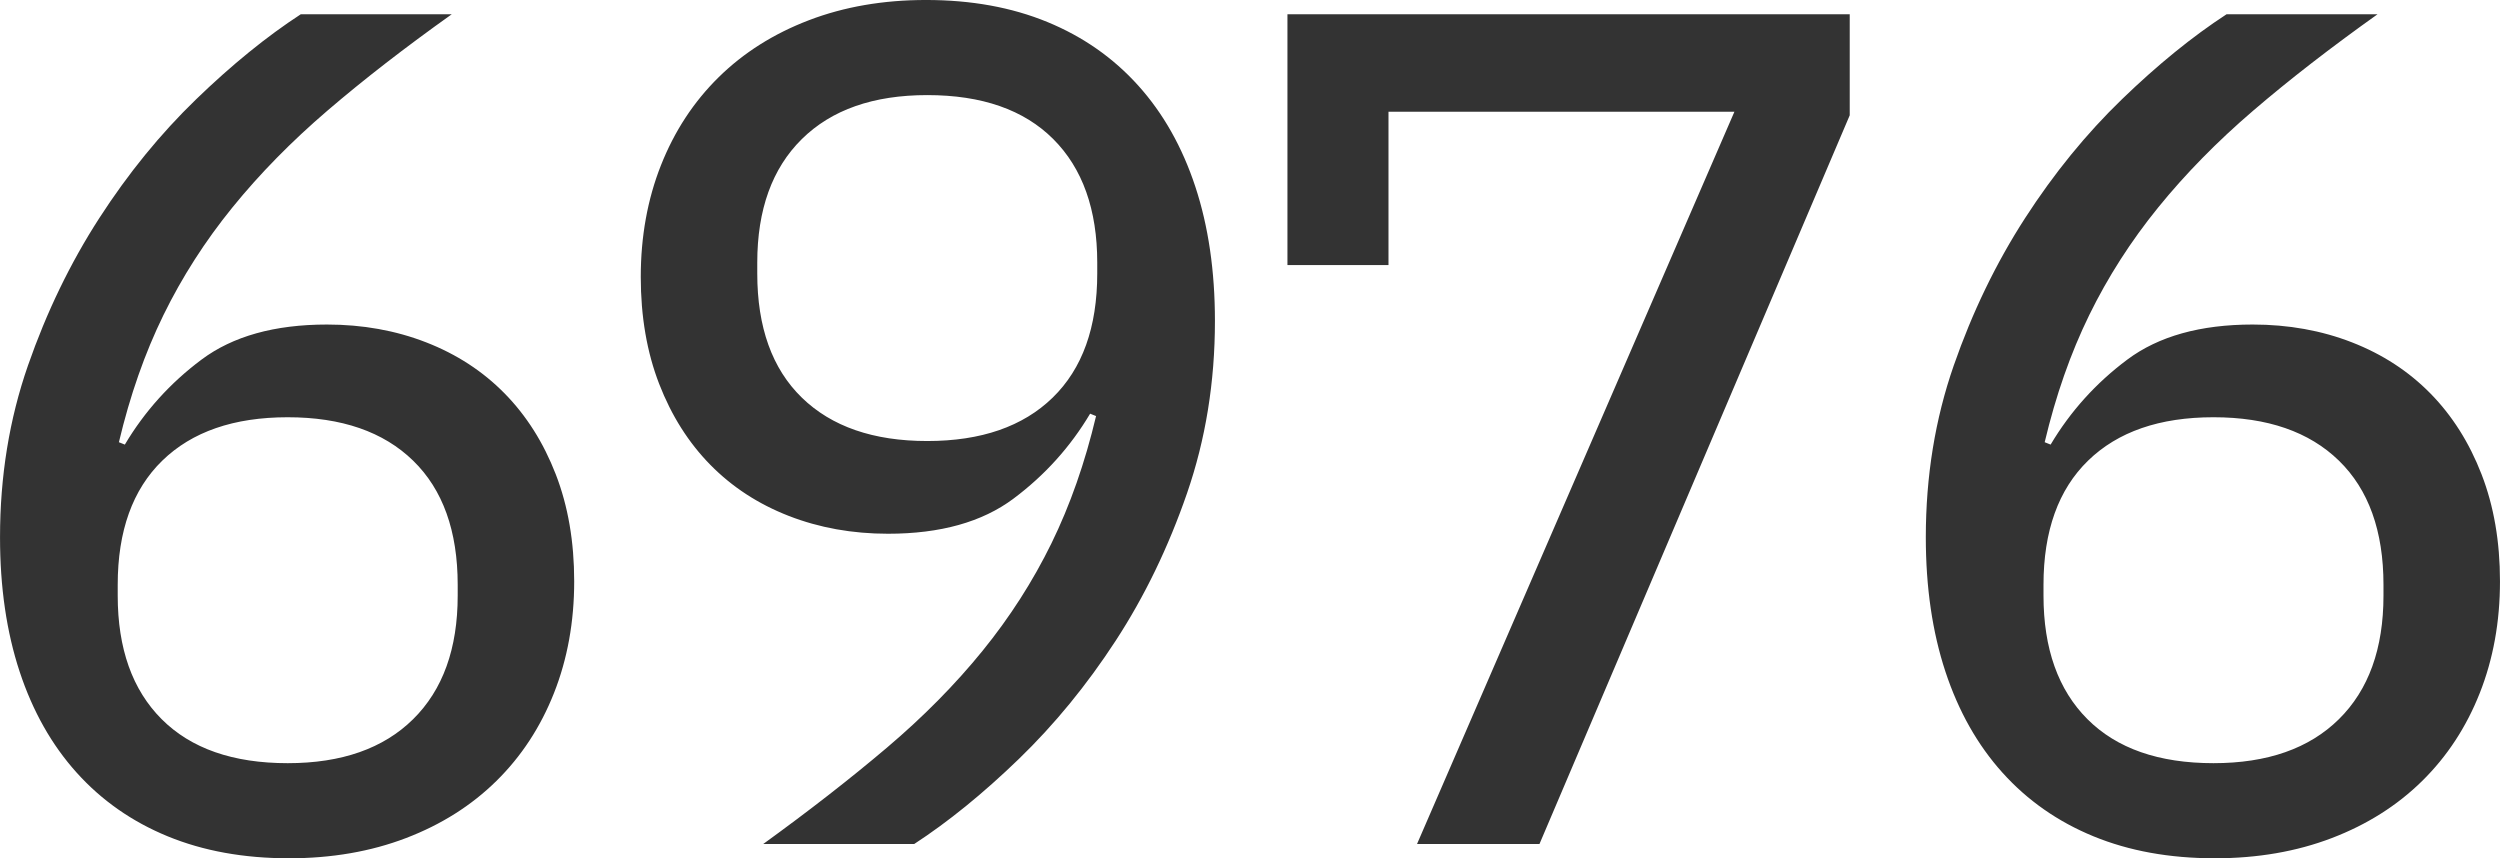 <?xml version="1.0" encoding="UTF-8"?> <svg xmlns="http://www.w3.org/2000/svg" xmlns:xlink="http://www.w3.org/1999/xlink" xmlns:xodm="http://www.corel.com/coreldraw/odm/2003" xml:space="preserve" width="88.013mm" height="30.216mm" version="1.1" style="shape-rendering:geometricPrecision; text-rendering:geometricPrecision; image-rendering:optimizeQuality; fill-rule:evenodd; clip-rule:evenodd" viewBox="0 0 11439.82 3927.51"> <defs> <style type="text/css"> .fil0 {fill:#333333;fill-rule:nonzero} </style> </defs> <g id="Слой_x0020_1">  <path class="fil0" d="M1321.87 3927.51c-206.71,0 -391.67,-33.55 -554.86,-100.63 -163.19,-67.1 -301.9,-164.1 -416.14,-291.04 -114.24,-126.92 -201.27,-281.05 -261.1,-462.38 -59.84,-181.32 -89.76,-386.22 -89.76,-614.7 0,-279.23 42.61,-541.25 127.83,-786.04 85.23,-244.79 194.02,-469.64 326.39,-674.54 132.36,-204.89 280.14,-386.22 443.33,-543.98 163.2,-157.74 322.77,-287.4 478.7,-388.94l690.85 0c-213.97,152.31 -403.46,299.19 -568.45,440.62 -165.01,141.44 -310.07,289.22 -435.18,443.35 -125.12,154.13 -230.28,318.23 -315.51,492.3 -85.21,174.07 -153.22,368.09 -203.99,582.06l27.2 10.88c90.66,-152.32 207.62,-281.96 350.87,-388.95 143.24,-106.99 334.54,-160.47 573.89,-160.47 163.2,0 314.6,27.2 454.23,81.6 139.62,54.4 259.3,132.37 359.03,233.91 99.72,101.54 177.69,224.84 233.91,369.9 56.2,145.07 84.3,308.26 84.3,489.58 0,184.96 -30.82,355.4 -92.47,511.34 -61.65,155.95 -149.59,290.13 -263.83,402.55 -114.24,112.42 -252.04,199.45 -413.43,261.1 -161.38,61.66 -339.99,92.48 -535.81,92.48zm-5.43 -435.18c246.6,0 437.9,-67.08 573.89,-201.27 136,-134.18 203.99,-322.75 203.99,-565.74l0 -48.95c0,-246.61 -67.99,-436.09 -203.99,-568.45 -135.98,-132.37 -327.29,-198.56 -573.89,-198.56 -246.61,0 -437.91,66.19 -573.9,198.56 -136,132.36 -203.99,321.84 -203.99,568.45l0 48.95c0,242.98 67.08,431.56 201.26,565.74 134.19,134.19 326.39,201.27 576.63,201.27zm4243.01 -2023.59c0,279.23 -42.61,542.16 -127.83,788.77 -85.23,246.6 -194.02,471.44 -326.39,674.53 -132.36,203.08 -280.14,383.5 -443.33,541.26 -163.2,157.74 -322.77,287.4 -478.7,388.94l-690.85 0c210.33,-152.31 398.92,-299.19 565.74,-440.62 166.82,-141.44 312.78,-289.22 437.9,-443.35 125.12,-154.13 230.28,-318.23 315.51,-492.3 85.21,-174.07 153.22,-368.09 203.99,-582.06l-27.2 -10.88c-90.66,152.32 -207.62,281.96 -350.87,388.95 -143.24,106.99 -334.54,160.47 -573.89,160.47 -163.2,0 -314.6,-27.2 -454.23,-81.6 -139.62,-54.4 -259.3,-132.37 -359.03,-233.91 -99.72,-101.54 -177.69,-224.84 -233.91,-369.9 -56.2,-145.07 -84.3,-308.26 -84.3,-489.58 0,-184.96 30.82,-355.4 92.47,-511.34 61.65,-155.94 149.59,-290.13 263.83,-402.55 114.24,-112.42 252.04,-199.45 413.43,-261.1 161.38,-61.66 339.99,-92.48 535.81,-92.48 206.71,0 391.67,33.55 554.86,100.63 163.19,67.1 301.9,164.1 416.14,291.04 114.24,126.92 201.27,281.05 261.1,462.38 59.84,181.32 89.76,386.22 89.76,614.7zm-1316.43 549.41c246.61,0 437.91,-66.19 573.9,-198.56 136,-132.36 203.99,-321.84 203.99,-568.45l0 -48.95c0,-242.98 -67.08,-431.56 -201.26,-565.74 -134.19,-134.19 -326.39,-201.27 -576.63,-201.27 -246.6,0 -437.9,67.08 -573.89,201.27 -136,134.18 -203.99,322.75 -203.99,565.74l0 48.95c0,246.61 67.99,436.09 203.99,568.45 135.98,132.37 327.29,198.56 573.89,198.56zm2241.18 1844.08l1452.42 -3350.9 -1582.97 0 0 701.73 -462.38 0 0 -1147.8 2573.01 0 0 462.38 -1419.78 3334.59 -560.3 0zm3650.08 65.28c-206.71,0 -391.67,-33.55 -554.86,-100.63 -163.19,-67.1 -301.9,-164.1 -416.14,-291.04 -114.24,-126.92 -201.27,-281.05 -261.1,-462.38 -59.84,-181.32 -89.76,-386.22 -89.76,-614.7 0,-279.23 42.61,-541.25 127.83,-786.04 85.23,-244.79 194.02,-469.64 326.39,-674.54 132.36,-204.89 280.14,-386.22 443.33,-543.98 163.2,-157.74 322.77,-287.4 478.7,-388.94l690.85 0c-213.97,152.31 -403.46,299.19 -568.45,440.62 -165.01,141.44 -310.07,289.22 -435.18,443.35 -125.12,154.13 -230.28,318.23 -315.51,492.3 -85.21,174.07 -153.22,368.09 -203.99,582.06l27.2 10.88c90.66,-152.32 207.62,-281.96 350.87,-388.95 143.24,-106.99 334.54,-160.47 573.89,-160.47 163.2,0 314.6,27.2 454.23,81.6 139.62,54.4 259.3,132.37 359.03,233.91 99.72,101.54 177.69,224.84 233.91,369.9 56.2,145.07 84.3,308.26 84.3,489.58 0,184.96 -30.82,355.4 -92.47,511.34 -61.65,155.95 -149.59,290.13 -263.83,402.55 -114.24,112.42 -252.04,199.45 -413.43,261.1 -161.38,61.66 -339.99,92.48 -535.81,92.48zm-5.43 -435.18c246.6,0 437.9,-67.08 573.89,-201.27 136,-134.18 203.99,-322.75 203.99,-565.74l0 -48.95c0,-246.61 -67.99,-436.09 -203.99,-568.45 -135.98,-132.37 -327.29,-198.56 -573.89,-198.56 -246.61,0 -437.91,66.19 -573.9,198.56 -136,132.36 -203.99,321.84 -203.99,568.45l0 48.95c0,242.98 67.08,431.56 201.26,565.74 134.19,134.19 326.39,201.27 576.63,201.27z"></path> </g> </svg> 